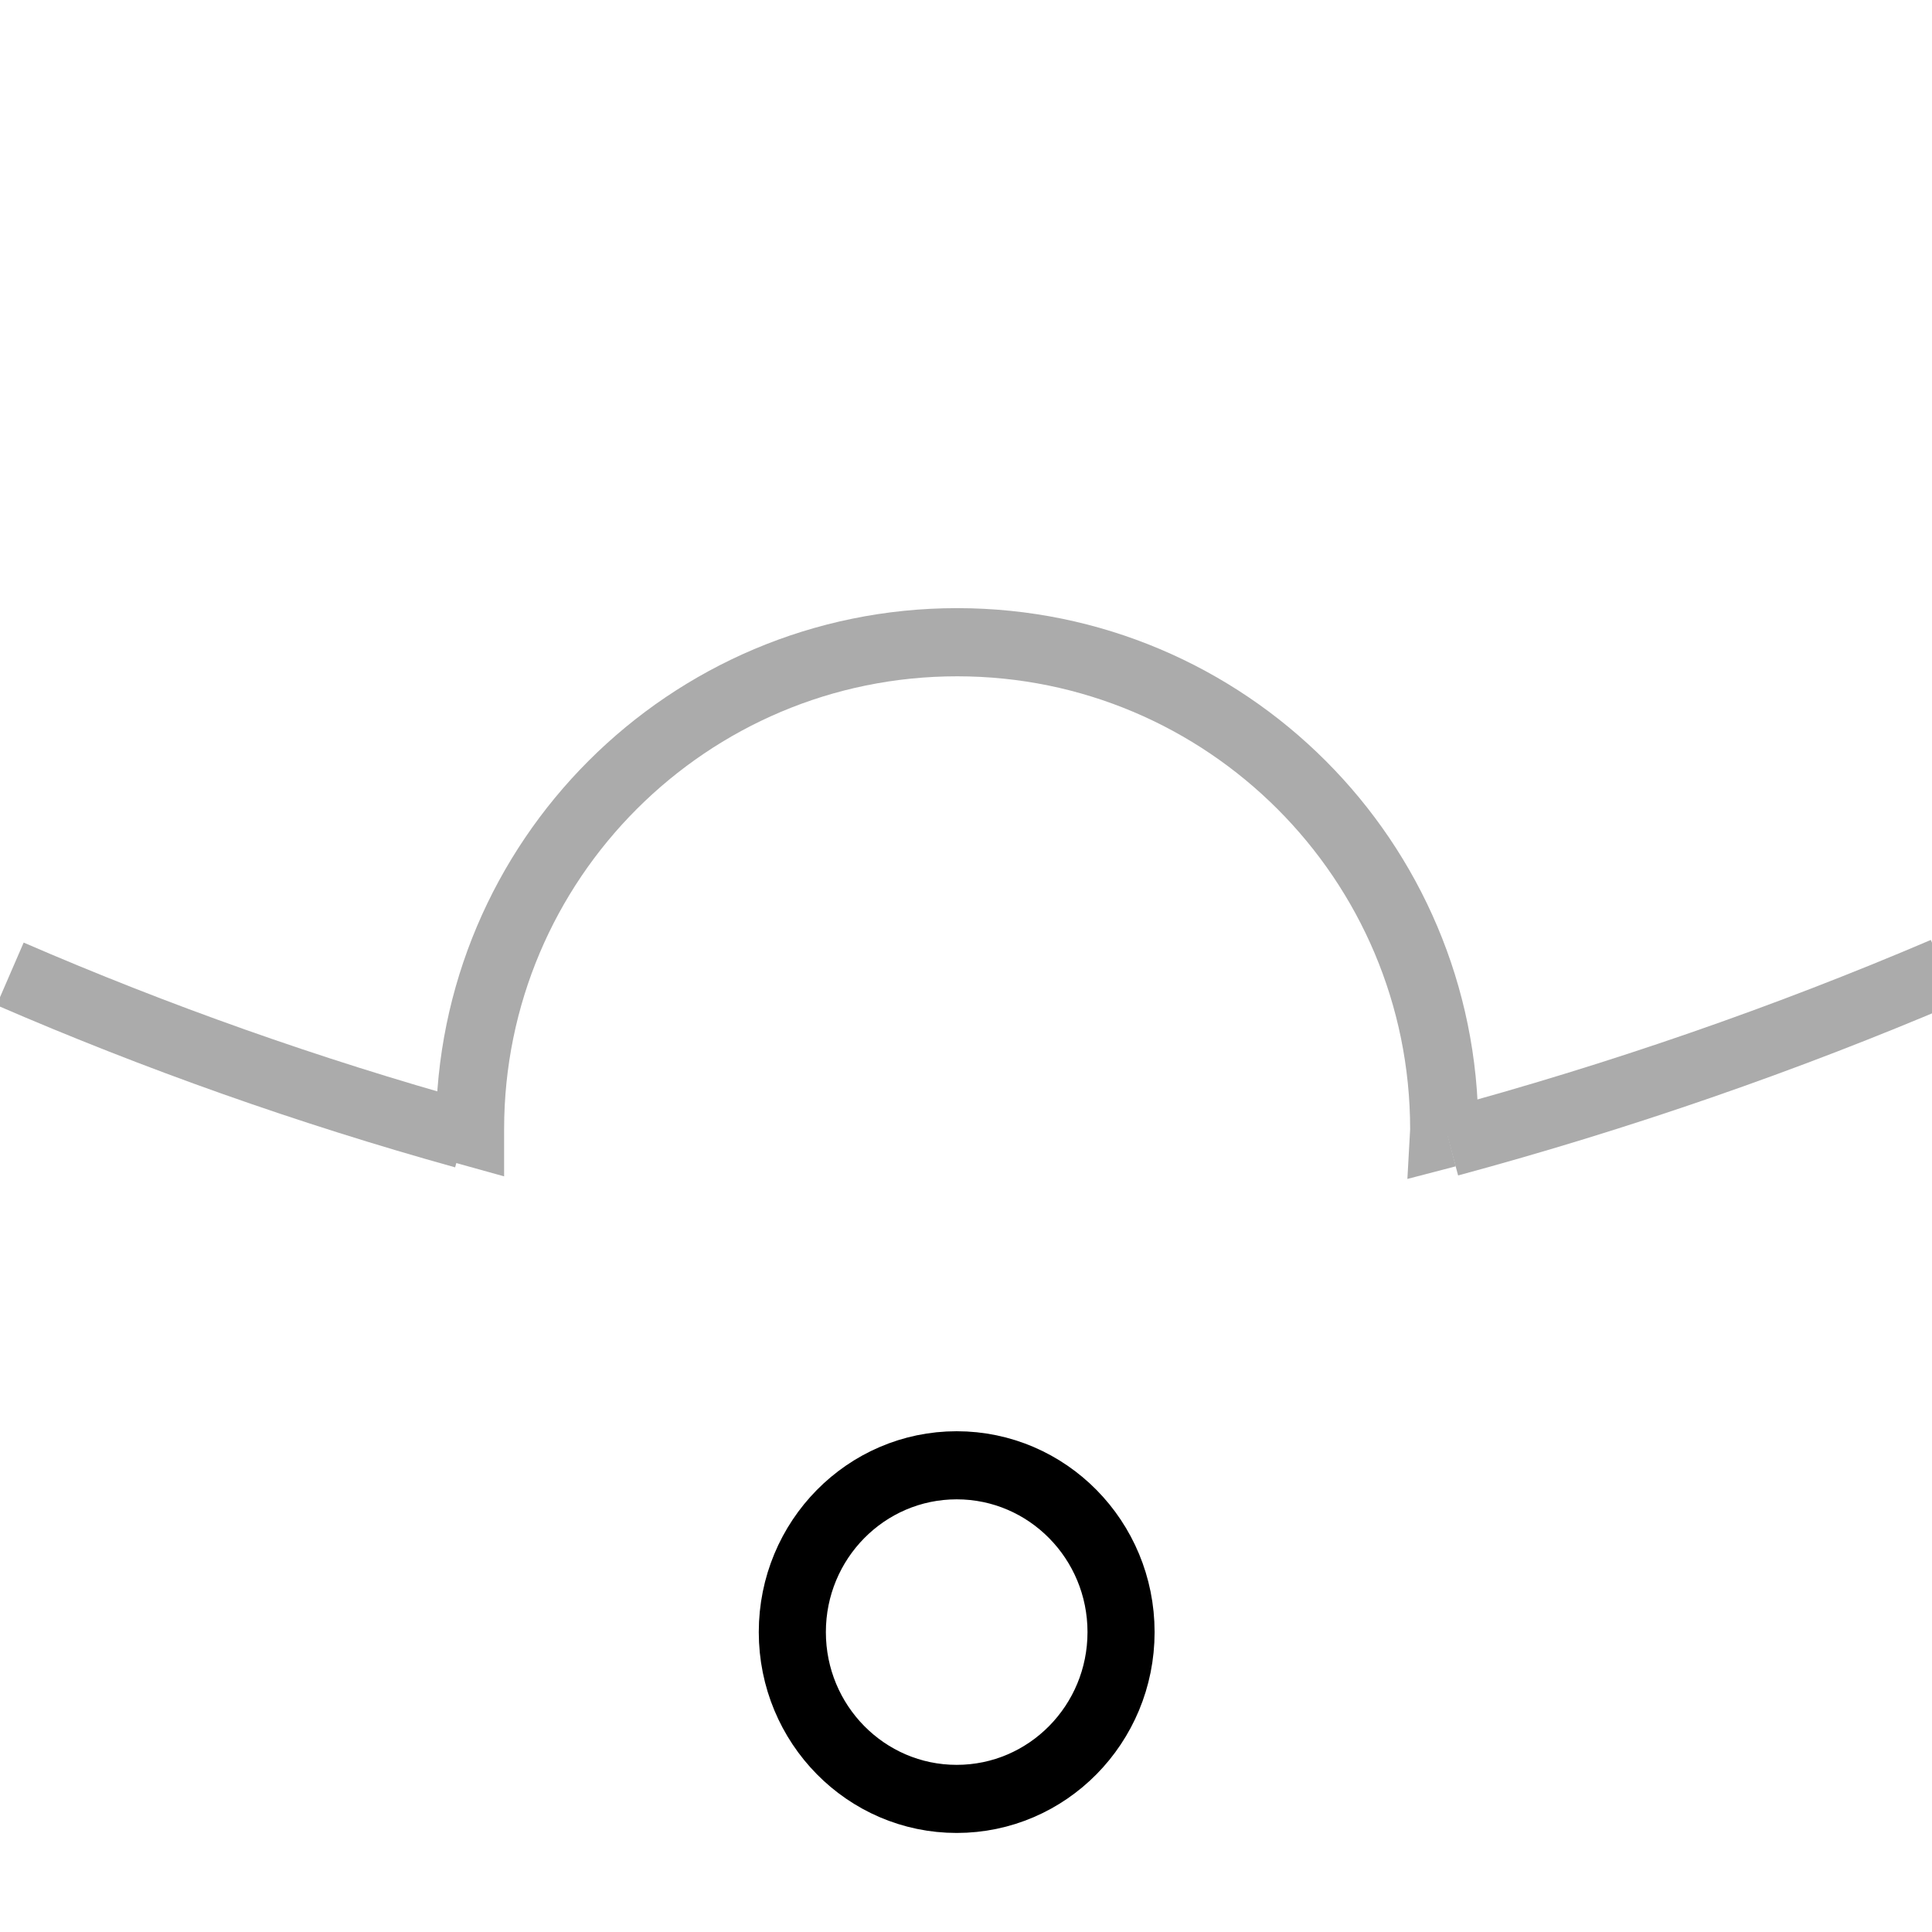 <?xml version="1.0" encoding="UTF-8" standalone="no"?>
<!DOCTYPE svg PUBLIC "-//W3C//DTD SVG 1.1//EN" "http://www.w3.org/Graphics/SVG/1.1/DTD/svg11.dtd">
<svg width="100%" height="100%" viewBox="0 0 150 150" version="1.1" xmlns="http://www.w3.org/2000/svg" xmlns:xlink="http://www.w3.org/1999/xlink" xml:space="preserve" xmlns:serif="http://www.serif.com/" style="fill-rule:evenodd;clip-rule:evenodd;stroke-miterlimit:2;">
    <g transform="matrix(1,0,0,1,-725.2,-2419.2)">
        <rect id="Artboard2" x="3" y="2320" width="1915" height="1066" style="fill:transparent;"/>
        <g id="Artboard21" serif:id="Artboard2">
            <g id="_-U----Circle" serif:id="&quot;U&quot; - Circle">
            </g>
            <g id="_-U-" serif:id="&quot;U&quot;">
            </g>
            <g id="_-U----Arc" serif:id="&quot;U&quot; - Arc">
            </g>
            <g id="_-U----Crescent" serif:id="&quot;U&quot; - Crescent">
            </g>
            <g id="_-U----Circle1" serif:id="&quot;U&quot; - Circle">
            </g>
            <g id="_-U----Bisected" serif:id="&quot;U&quot; - Bisected">
            </g>
            <g id="_-O----Circle" serif:id="&quot;O&quot; - Circle">
            </g>
            <g id="_-O-" serif:id="&quot;O&quot;">
            </g>
            <g id="_-O----Arc" serif:id="&quot;O&quot; - Arc">
            </g>
            <g id="_-O----Crescent" serif:id="&quot;O&quot; - Crescent">
            </g>
            <g id="_-O----Circle1" serif:id="&quot;O&quot; - Circle">
            </g>
            <g id="_-O----Bisected" serif:id="&quot;O&quot; - Bisected">
            </g>
            <g id="_-I----Circle" serif:id="&quot;I&quot; - Circle">
            </g>
            <g id="_-I-" serif:id="&quot;I&quot;">
            </g>
            <g id="_-I----Arc" serif:id="&quot;I&quot; - Arc">
            </g>
            <g id="_-I----Crescent" serif:id="&quot;I&quot; - Crescent">
            </g>
            <g id="_-I----Circle1" serif:id="&quot;I&quot; - Circle">
            </g>
            <g id="_-I----Bisected" serif:id="&quot;I&quot; - Bisected">
            </g>
            <g id="_-E----Circle" serif:id="&quot;E&quot; - Circle">
            </g>
            <g id="_-E-" serif:id="&quot;E&quot;">
            </g>
            <g id="_-E----Arc" serif:id="&quot;E&quot; - Arc">
            </g>
            <g id="_-E----Crescent" serif:id="&quot;E&quot; - Crescent">
            </g>
            <g id="_-E----Circle1" serif:id="&quot;E&quot; - Circle">
            </g>
            <g id="_-E----Bisected" serif:id="&quot;E&quot; - Bisected">
            </g>
            <g id="_-A----Arc" serif:id="&quot;A&quot; - Arc" transform="matrix(0.672,0,0,0.682,-706.31,2327.39)">
                <g transform="matrix(-1.488,0,0,1.467,3343.09,-796.68)">
                    <rect x="665" y="635" width="150" height="150" style="fill:transparent;"/>
                </g>
                <g transform="matrix(1.015,0,0,1,-31.568,0)">
                    <g transform="matrix(1.917,0,0,1.917,1276.16,-4713.89)">
                        <path d="M472.891,2596.59C463.631,2594.01 454.625,2590.82 445.923,2587.05" style="fill:none;stroke:rgb(171,171,171);stroke-width:4.05px;"/>
                    </g>
                    <g transform="matrix(1,0,0,1,1709.7,-2333.37)">
                        <path d="M584.87,2597.01L584.526,2597.1C584.537,2596.91 584.537,2596.73 584.537,2596.55C584.537,2565.93 559.709,2541.1 529.092,2541.1C498.475,2541.1 473.646,2565.93 473.646,2596.55L473.646,2596.8C473.394,2596.73 473.143,2596.66 472.891,2596.59" style="fill:none;stroke:rgb(171,171,171);stroke-width:7.76px;"/>
                    </g>
                    <g transform="matrix(2.057,0,0,2.057,1091.73,-5077.36)">
                        <path d="M612.26,2587.53C603.43,2591.3 594.275,2594.47 584.87,2597.01" style="fill:none;stroke:rgb(171,171,171);stroke-width:3.77px;"/>
                    </g>
                </g>
                <g transform="matrix(0.912,0,0,0.912,1972.88,-1013.81)">
                    <circle cx="293.722" cy="1462.97" r="20.822" style="fill:none;stroke:black;stroke-width:8.5px;"/>
                </g>
            </g>
            <g id="_-A-" serif:id="&quot;A&quot;">
            </g>
            <g id="_-A----Crescent" serif:id="&quot;A&quot; - Crescent">
            </g>
            <g id="_-A----Circle" serif:id="&quot;A&quot; - Circle">
            </g>
            <g id="_-A----Bisected" serif:id="&quot;A&quot; - Bisected">
            </g>
            <g id="_-A----Circle1" serif:id="&quot;A&quot; - Circle">
            </g>
        </g>
    </g>
</svg>
